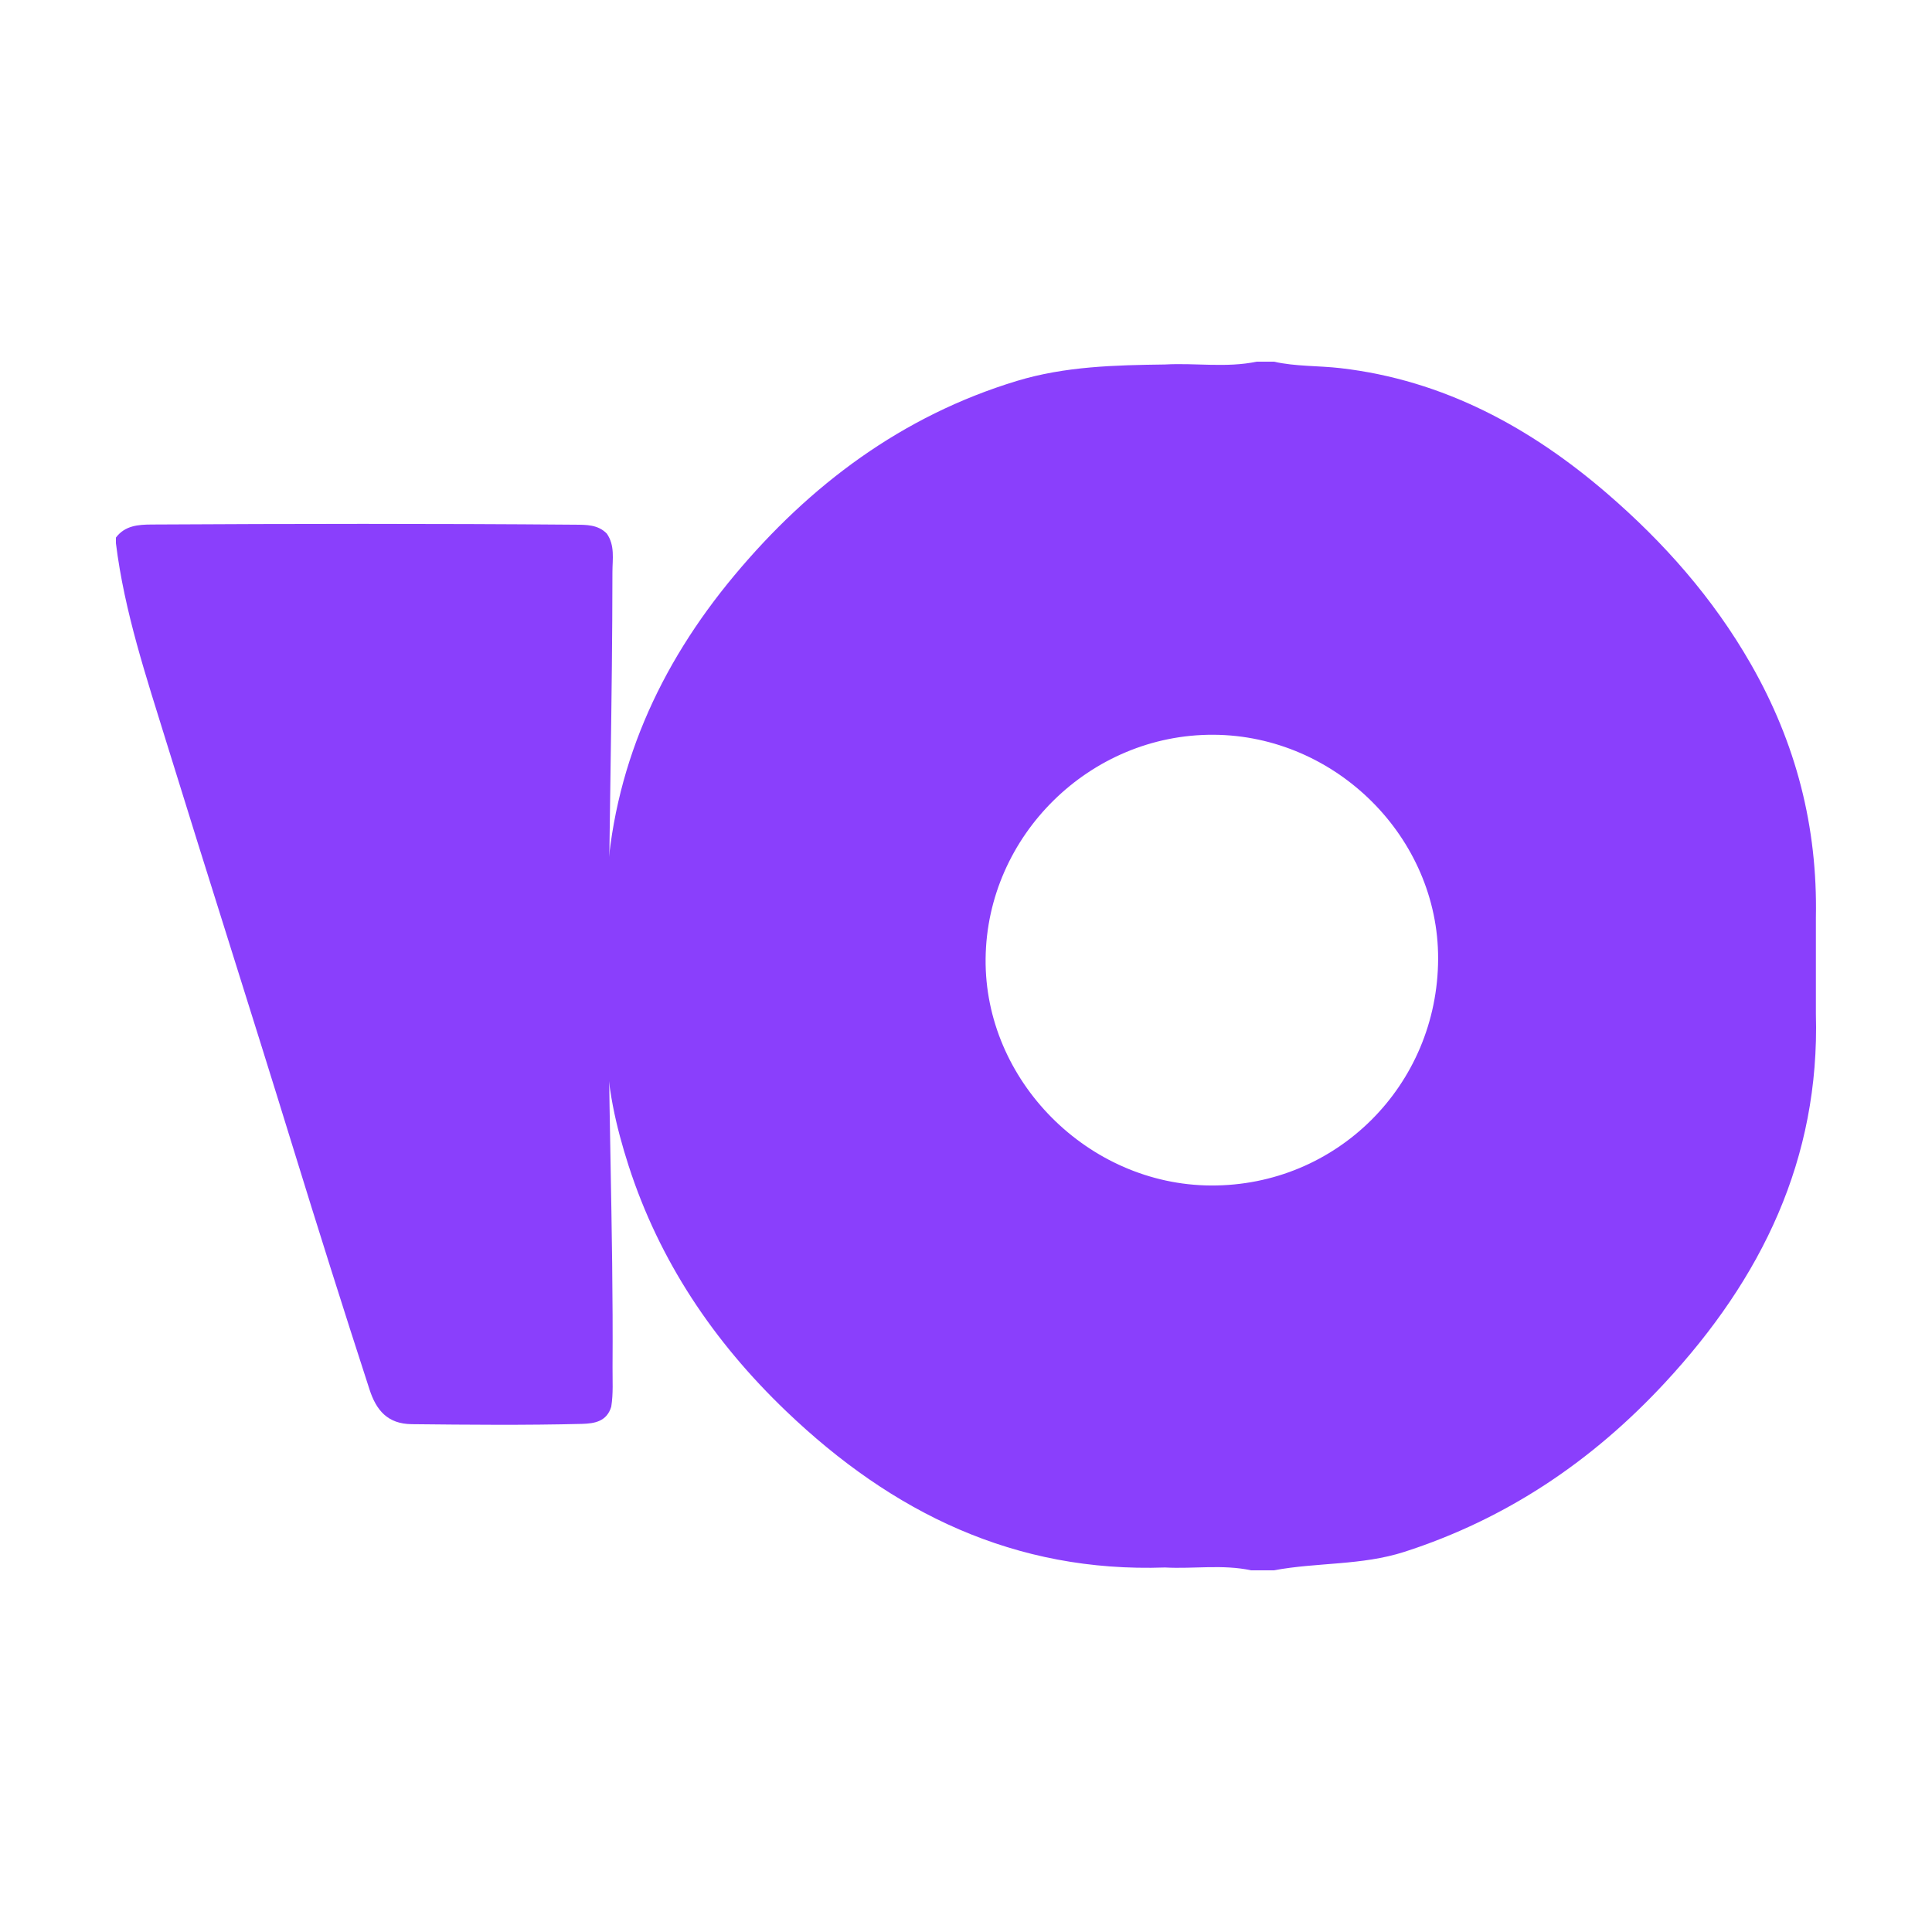 <?xml version="1.0" encoding="utf-8"?>
<!-- Generator: Adobe Illustrator 24.1.2, SVG Export Plug-In . SVG Version: 6.00 Build 0)  -->
<svg version="1.1" id="Layer_1" xmlns="http://www.w3.org/2000/svg" xmlns:xlink="http://www.w3.org/1999/xlink" x="0px" y="0px"
	 viewBox="0 0 1000 1000" style="enable-background:new 0 0 1000 1000;" xml:space="preserve">
<style type="text/css">
	.st0{fill:#8A3FFC;}
</style>
<g>
	<path class="st0" d="M60,281.18c0-0.98,0-1.96,0-2.94c4.69-6.23,11.57-6.71,18.45-6.75c73.08-0.41,146.16-0.51,219.23,0.09
		c5.74,0.05,11.84-0.09,16.41,4.62c4.28,6.14,2.91,13.2,2.9,19.92c-0.04,65.43-1.69,130.85-2.08,196.24
		c-0.44,71.72,2.62,143.51,2.14,215.29c-0.05,6.83,0.43,13.69-0.67,20.46c-2.29,7.62-8.58,8.72-15.15,8.89
		c-29.37,0.74-58.73,0.46-88.11,0.15c-12.45-0.13-18.34-7.12-21.85-17.92c-13.61-41.88-26.86-83.88-39.82-125.96
		c-21.46-69.67-43.68-139.1-65.2-208.75C75.74,350.49,64.4,316.74,60,281.18z"/>
	<path class="st0" d="M939.9,524.78c0-16.61,0-33.24,0-49.88c0.9-46.87-10.2-90.2-33.7-131.25c-19.53-34.11-44.97-62.84-74.1-87.99
		c-39.68-34.26-84.86-58.92-138.2-65.1c-11.5-1.33-23.19-0.8-34.57-3.37c-2.94,0-5.88,0-8.81,0c-15.77,3.3-31.72,0.57-47.58,1.47
		c-25.84,0.34-51.64,0.93-76.64,8.52c-59.41,18.04-107.13,53.83-146.21,100.66c-38.95,46.66-63.27,100.32-66.19,162.18
		c-4.01,26.71-3.96,53.44,0.03,80.17c0.07,21.73,4.88,42.87,11.42,63.14c15.92,49.31,43.97,91.1,81.53,127.06
		c55.04,52.69,118.51,83.65,196.14,80.94c14.84,0.8,29.79-1.7,44.56,1.47c3.92,0,7.83,0,11.75,0c22.38-4.19,45.5-2.44,67.59-9.57
		c52.88-17.07,97.12-46.88,134.8-87.48C911.85,661.75,941.98,599.94,939.9,524.78z M626.76,613.61
		c-63.61-0.32-117.27-54.35-116.61-117.4c0.67-63.76,54.09-116.25,117.98-115.9c63.37,0.35,116.4,53.23,116.24,115.9
		C744.2,561.7,691.87,613.94,626.76,613.61z"/>
</g>
</svg>
